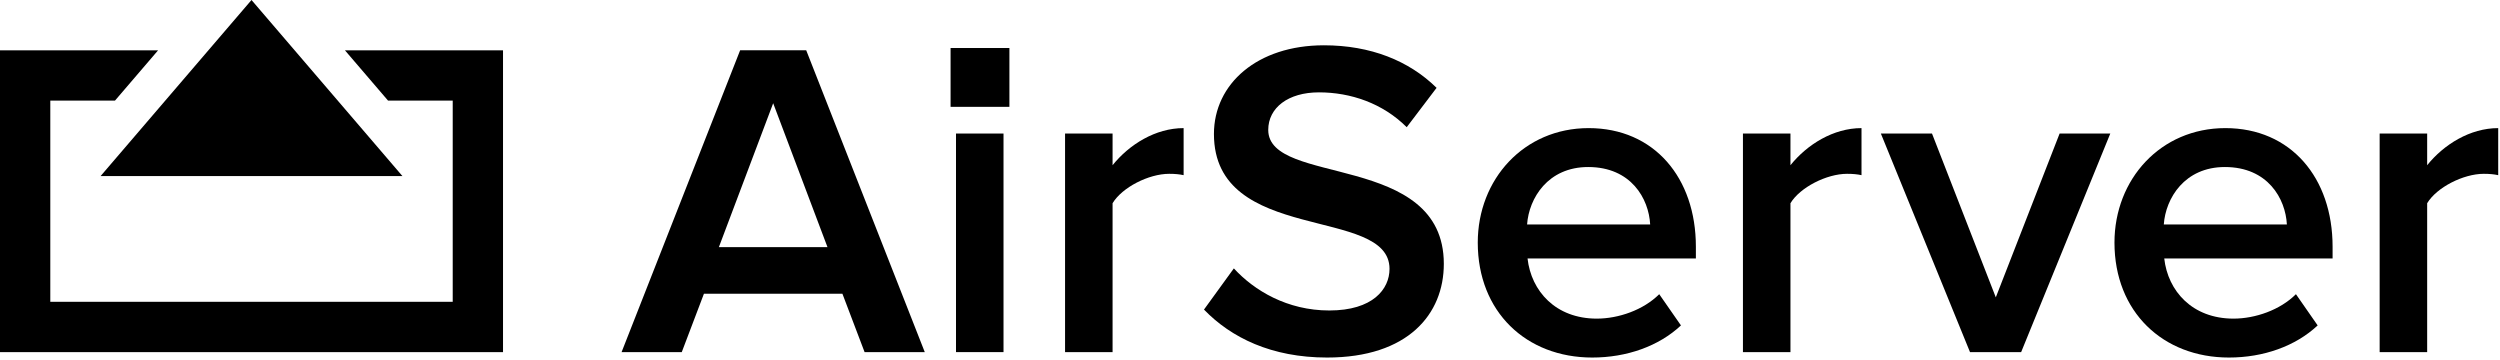 <svg xmlns="http://www.w3.org/2000/svg" xmlns:xlink="http://www.w3.org/1999/xlink" width="994px" height="143px" viewBox="0 0 994 143"><title>airserver-primary-lockup-black</title><g id="Page-1" stroke="none" stroke-width="1" fill="none" fill-rule="evenodd"><g id="airserver-primary-lockup-black" fill="#000000"><polygon id="Path" points="200 20 200 140 0 140 0 20 62.861 19.999 45.718 39.999 20 40 20 120 180 120 180 40 154.282 39.999 137.139 19.999"></polygon><polygon id="Path-2" points="100 0 160 70 40 70"></polygon><g id="AirServer" transform="translate(247.14, 18.01)" fill-rule="nonzero"><path d="M120.55,121.989 L73.409,1.979 L47.14,1.979 L0,121.989 L23.93,121.989 L32.746,98.779 L87.803,98.779 L96.62,121.989 L120.55,121.989 Z M81.866,80.247 L38.684,80.247 L60.275,23.03 L81.866,80.247 Z" id="Shape"></path><path d="M130.81,1.08 L154.2,1.08 L154.2,24.47 L130.81,24.47 L130.81,1.08 Z M151.857,121.989 L151.857,35.085 L132.965,35.085 L132.965,121.989 L151.857,121.989 Z" id="Shape"></path><path d="M195.219,121.989 L195.219,62.794 C198.997,56.496 209.613,51.099 217.709,51.099 C220.048,51.099 221.848,51.279 223.467,51.638 L223.467,32.926 C212.312,32.926 201.876,39.404 195.219,47.68 L195.219,35.085 L176.327,35.085 L176.327,121.989 L195.219,121.989 Z" id="Path"></path><path d="M280.503,124.148 C312.71,124.148 326.924,106.875 326.924,86.904 C326.924,42.282 257.113,56.137 257.113,33.646 C257.113,24.83 265.03,18.712 277.264,18.712 C289.859,18.712 302.634,23.03 312.17,32.566 L324.045,16.913 C313.07,6.117 297.776,0 279.244,0 C252.795,0 235.522,15.294 235.522,35.265 C235.522,79.347 305.333,63.693 305.333,88.883 C305.333,96.98 298.676,105.436 281.403,105.436 C264.67,105.436 251.535,97.519 243.439,88.703 L231.564,105.076 C242.359,116.232 258.372,124.148 280.503,124.148 Z" id="Path"></path><path d="M385.939,124.148 C399.613,124.148 412.388,119.65 421.204,111.374 L412.568,98.959 C406.271,105.256 396.375,108.675 387.738,108.675 C371.365,108.675 361.649,97.699 360.21,84.745 L427.142,84.745 L427.142,80.067 C427.142,52.718 410.589,32.926 384.5,32.926 C358.771,32.926 340.418,53.258 340.418,78.447 C340.418,105.976 359.67,124.148 385.939,124.148 Z M408.97,71.25 L360.03,71.25 C360.75,60.815 368.307,48.4 384.32,48.4 C401.413,48.4 408.43,60.995 408.97,71.25 Z" id="Shape"></path><path d="M464.746,121.989 L464.746,62.794 C468.525,56.496 479.14,51.099 487.237,51.099 C489.576,51.099 491.375,51.279 492.995,51.638 L492.995,32.926 C481.839,32.926 471.404,39.404 464.746,47.68 L464.746,35.085 L445.854,35.085 L445.854,121.989 L464.746,121.989 Z" id="Path"></path><polygon id="Path" points="556.467 121.989 591.912 35.085 571.76 35.085 546.391 100.218 521.022 35.085 500.69 35.085 536.135 121.989"></polygon><path d="M639.094,124.148 C652.768,124.148 665.543,119.65 674.359,111.374 L665.723,98.959 C659.425,105.256 649.529,108.675 640.893,108.675 C624.52,108.675 614.804,97.699 613.364,84.745 L680.297,84.745 L680.297,80.067 C680.297,52.718 663.743,32.926 637.654,32.926 C611.925,32.926 593.573,53.258 593.573,78.447 C593.573,105.976 612.825,124.148 639.094,124.148 Z M662.124,71.25 L613.185,71.25 C613.904,60.815 621.461,48.4 637.474,48.4 C654.567,48.4 661.584,60.995 662.124,71.25 Z" id="Shape"></path><path d="M717.901,121.989 L717.901,62.794 C721.679,56.496 732.295,51.099 740.392,51.099 C742.731,51.099 744.53,51.279 746.149,51.638 L746.149,32.926 C734.994,32.926 724.558,39.404 717.901,47.68 L717.901,35.085 L699.009,35.085 L699.009,121.989 L717.901,121.989 Z" id="Path"></path></g></g></g></svg>